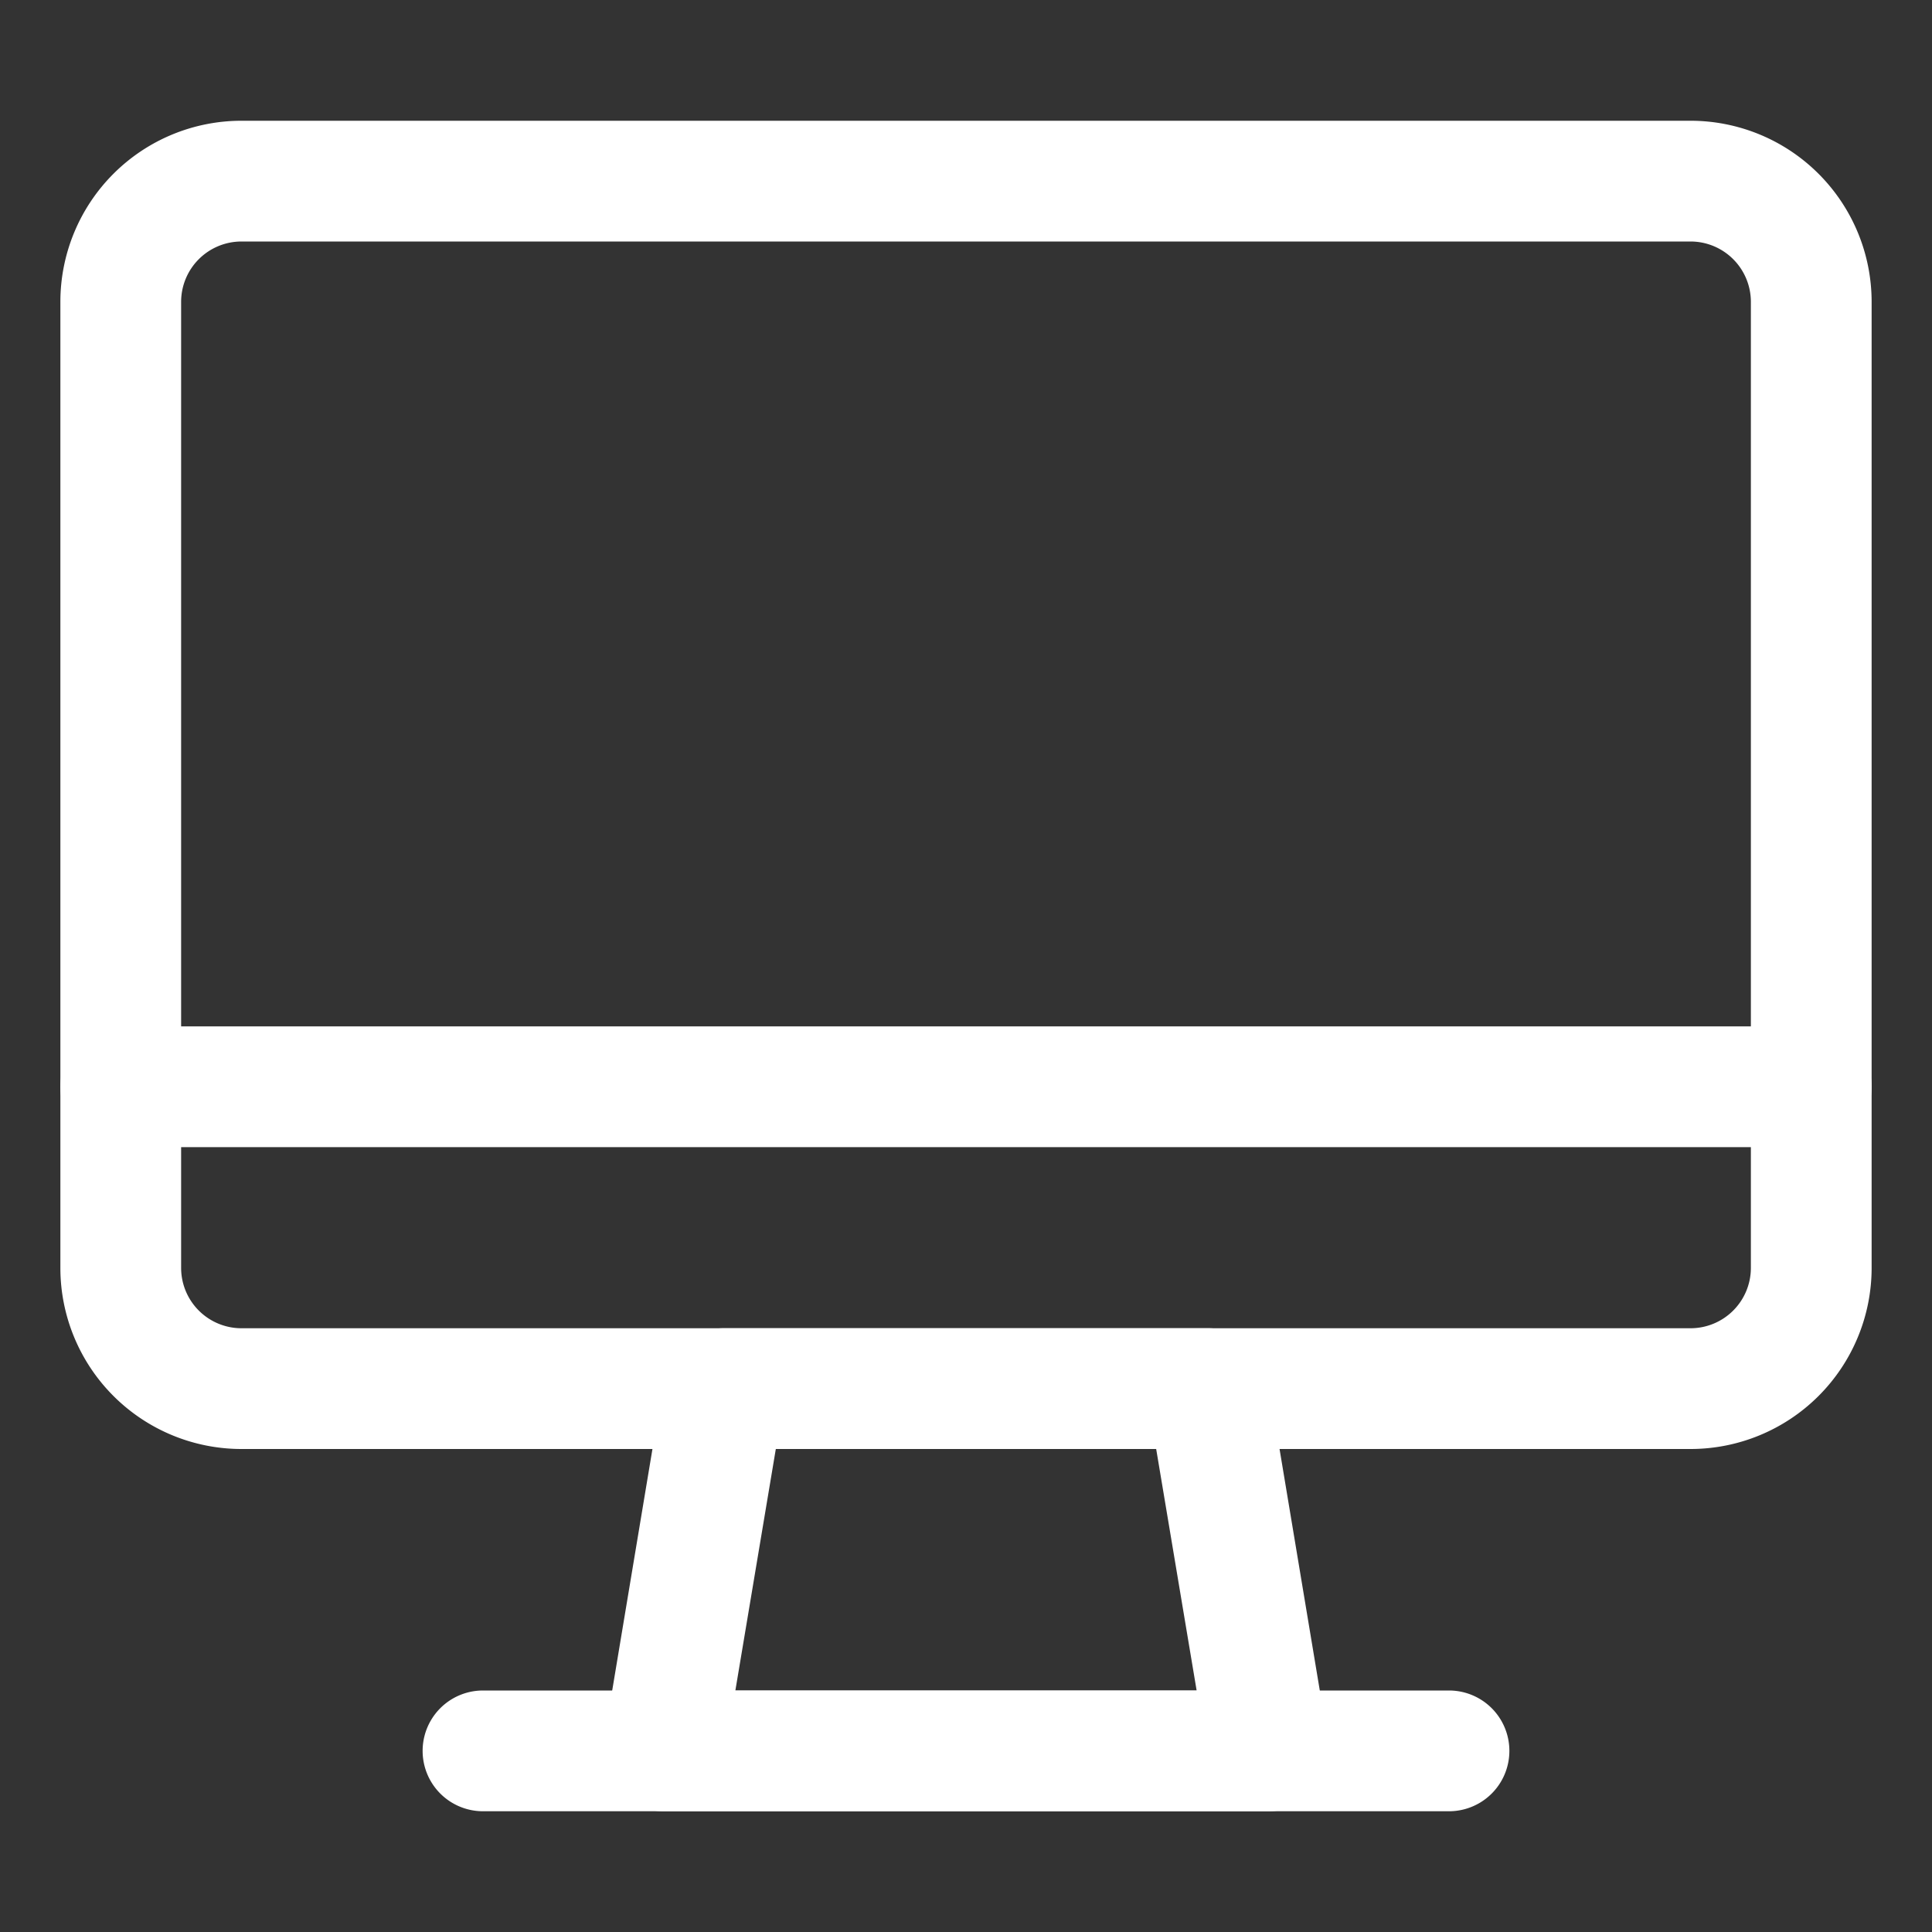 <svg viewBox="0 0 32 32" xmlns="http://www.w3.org/2000/svg"><rect x="0" y="0" width="32" height="32" fill="#333333" stroke="none"/><g data-name="Layer 40"><path d="M28 24H4a3 3 0 0 1-3-3V5a3 3 0 0 1 3-3h24a3 3 0 0 1 3 3v16a3 3 0 0 1-3 3ZM4 4a1 1 0 0 0-1 1v16a1 1 0 0 0 1 1h24a1 1 0 0 0 1-1V5a1 1 0 0 0-1-1Z" fill="#ffffff" class="fill-101820"></path><path d="M21 30H11a1 1 0 0 1-1-1.16l1-6a1 1 0 0 1 1-.84h8a1 1 0 0 1 1 .84l1 6A1 1 0 0 1 21 30Zm-8.82-2h7.64l-.67-4h-6.3Z" fill="#ffffff" class="fill-101820"></path><path d="M24 30H8a1 1 0 0 1 0-2h16a1 1 0 0 1 0 2ZM30 19H2a1 1 0 0 1 0-2h28a1 1 0 0 1 0 2Z" fill="#ffffff" class="fill-101820"></path></g></svg>